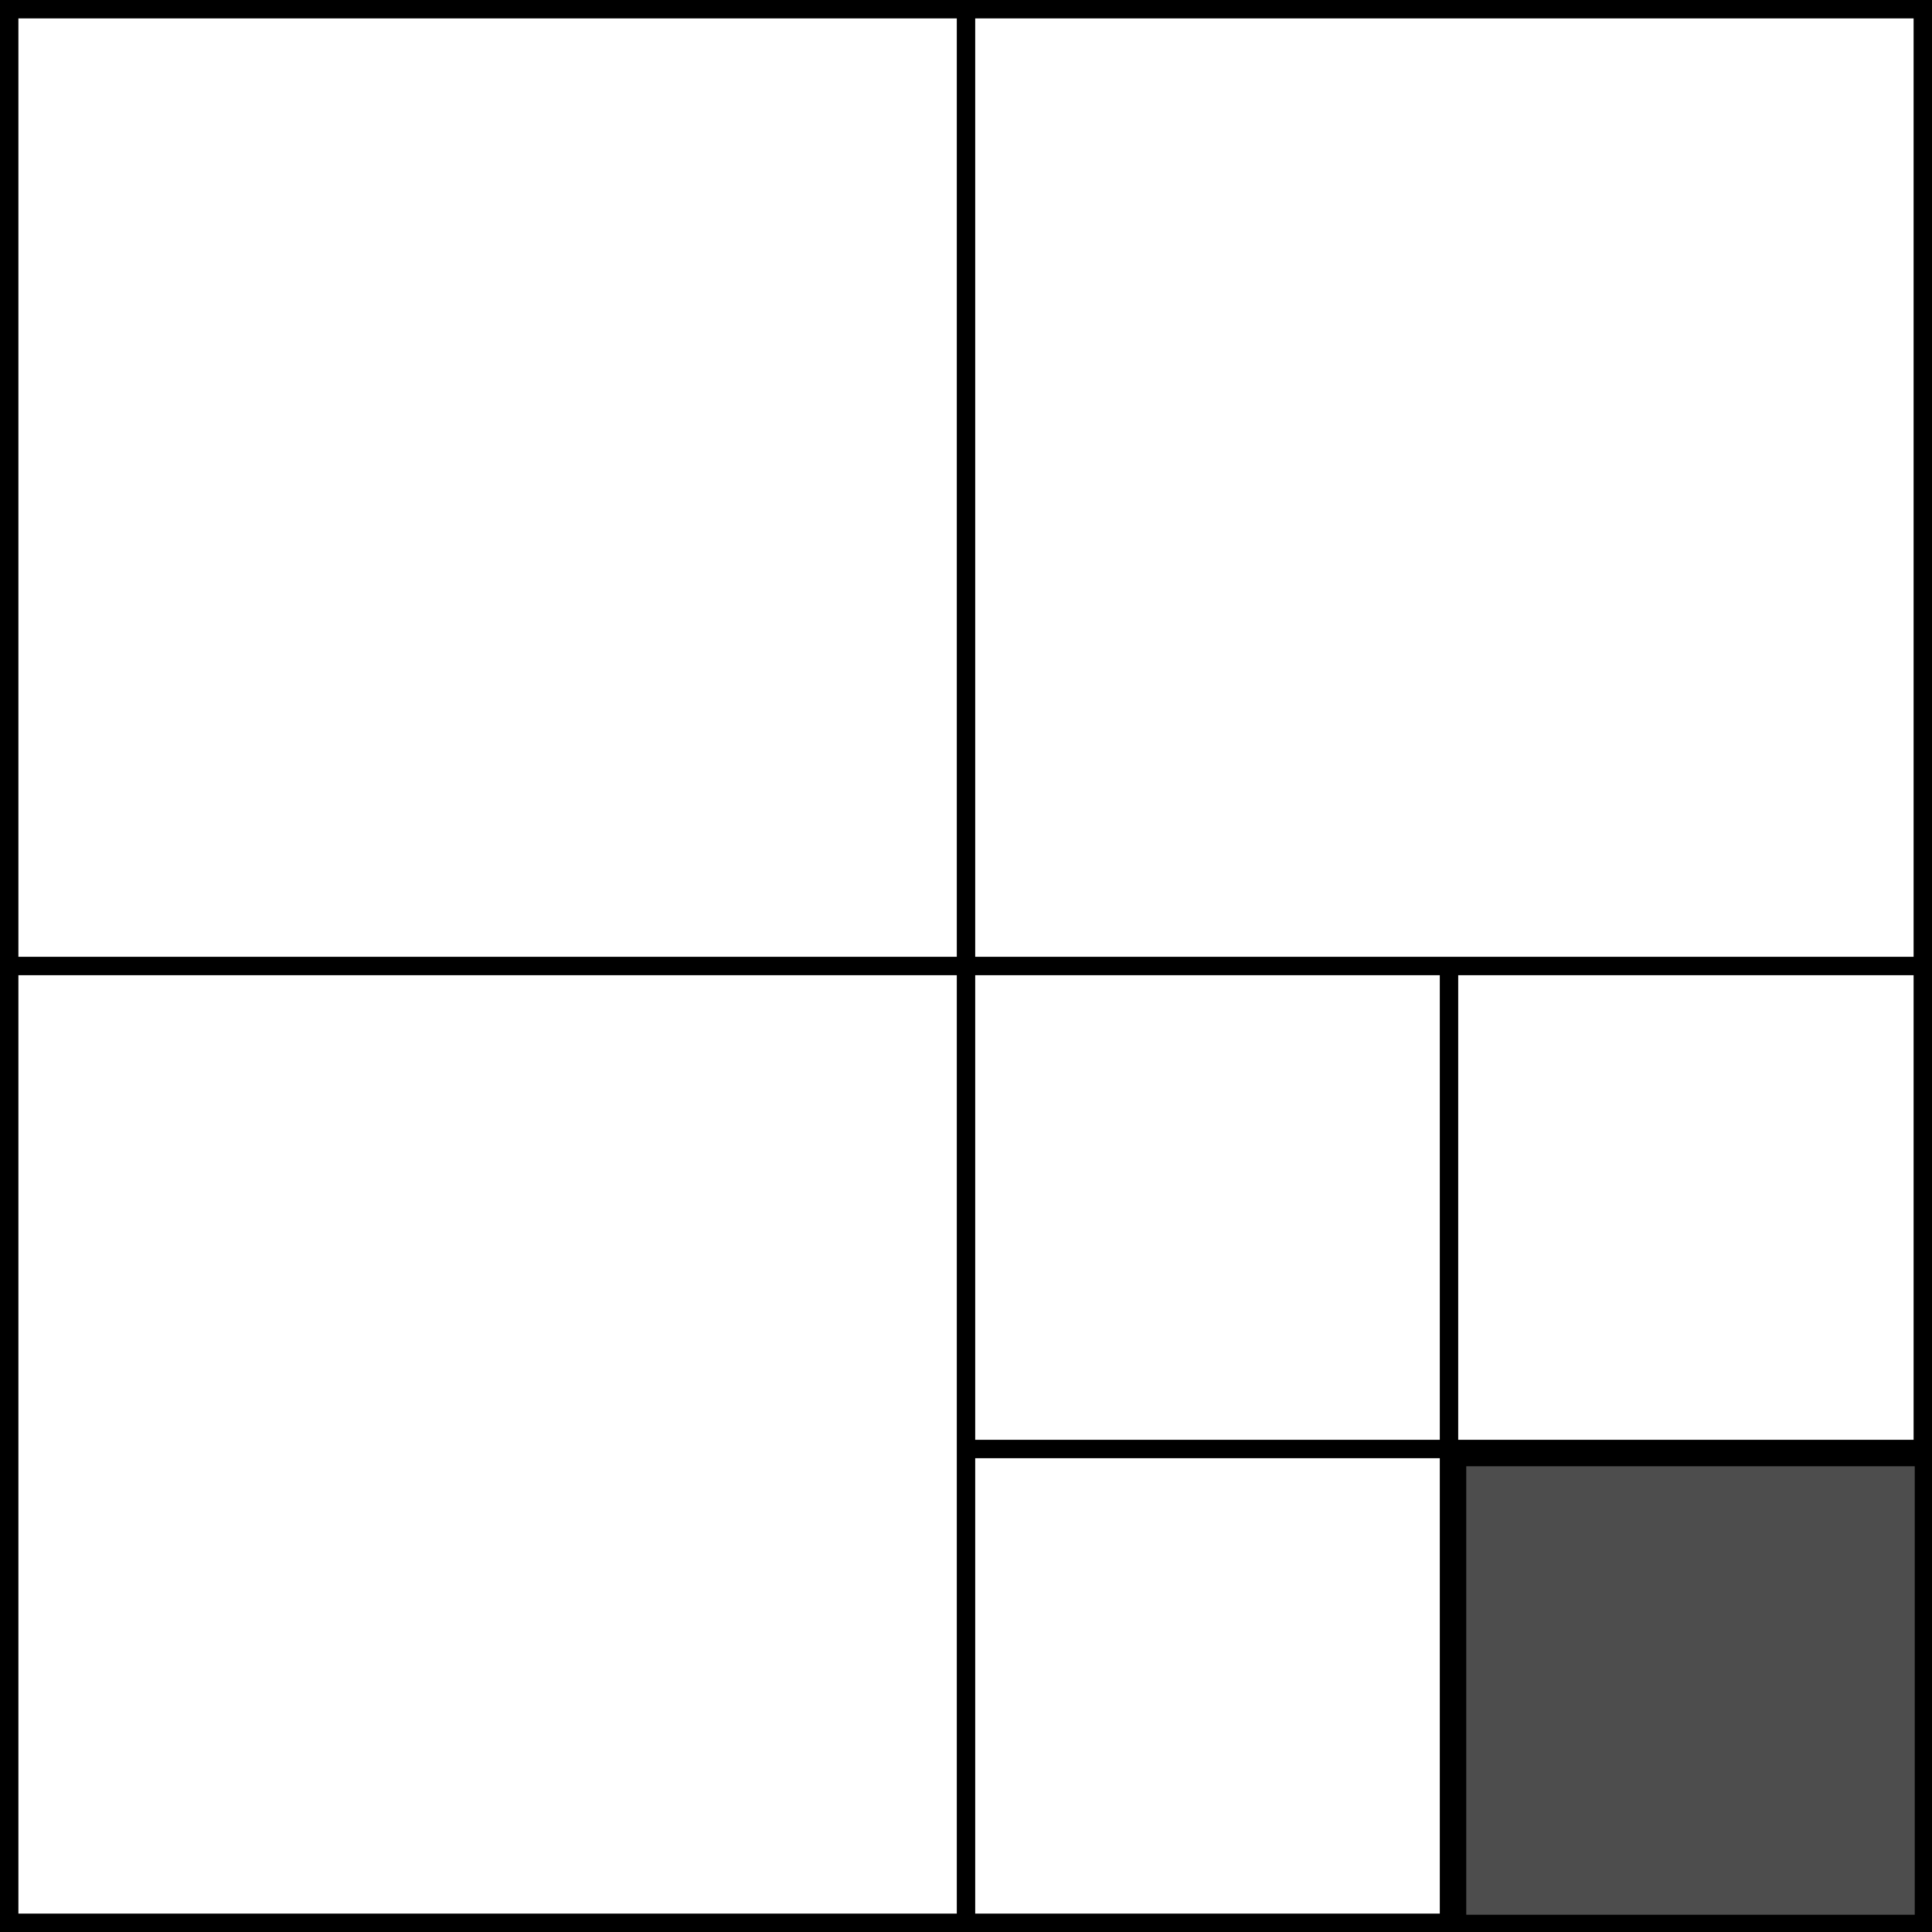<svg id="4e872f08-c202-436d-9f4b-2507e8b260a4" data-name="Слой 1" xmlns="http://www.w3.org/2000/svg" width="84" height="84" viewBox="0 0 84 84"><defs><style>.\37 cbbd249-f9ff-4dbe-b4f4-efd43aa6f3d1{fill:#fff;}.\31 66c3b94-be53-4de6-9df5-9a86358b9af4{fill:none;stroke-width:0.8px;}.\31 66c3b94-be53-4de6-9df5-9a86358b9af4,.\33 a4acae0-5d13-4601-b6b6-dc9f129211e7{stroke:#000;stroke-miterlimit:10;}.\33 a4acae0-5d13-4601-b6b6-dc9f129211e7{fill:#4d4d4d;stroke-width:0.5px;}</style></defs><title>15,5273</title><rect class="7cbbd249-f9ff-4dbe-b4f4-efd43aa6f3d1" x="0.4" y="0.4" width="83.2" height="83.2"/><path d="M114.2,33.8v82.4H31.8V33.8h82.4m.8-.8H31v84h84V33Z" transform="translate(-31 -33)"/><line class="166c3b94-be53-4de6-9df5-9a86358b9af4" y1="42" x2="84" y2="42"/><line class="166c3b94-be53-4de6-9df5-9a86358b9af4" x1="42" x2="42" y2="84"/><line class="166c3b94-be53-4de6-9df5-9a86358b9af4" x1="63" y1="42" x2="63" y2="84"/><line class="166c3b94-be53-4de6-9df5-9a86358b9af4" x1="42" y1="63" x2="84" y2="63"/><rect class="3a4acae0-5d13-4601-b6b6-dc9f129211e7" x="63.5" y="63.5" width="20" height="20"/></svg>